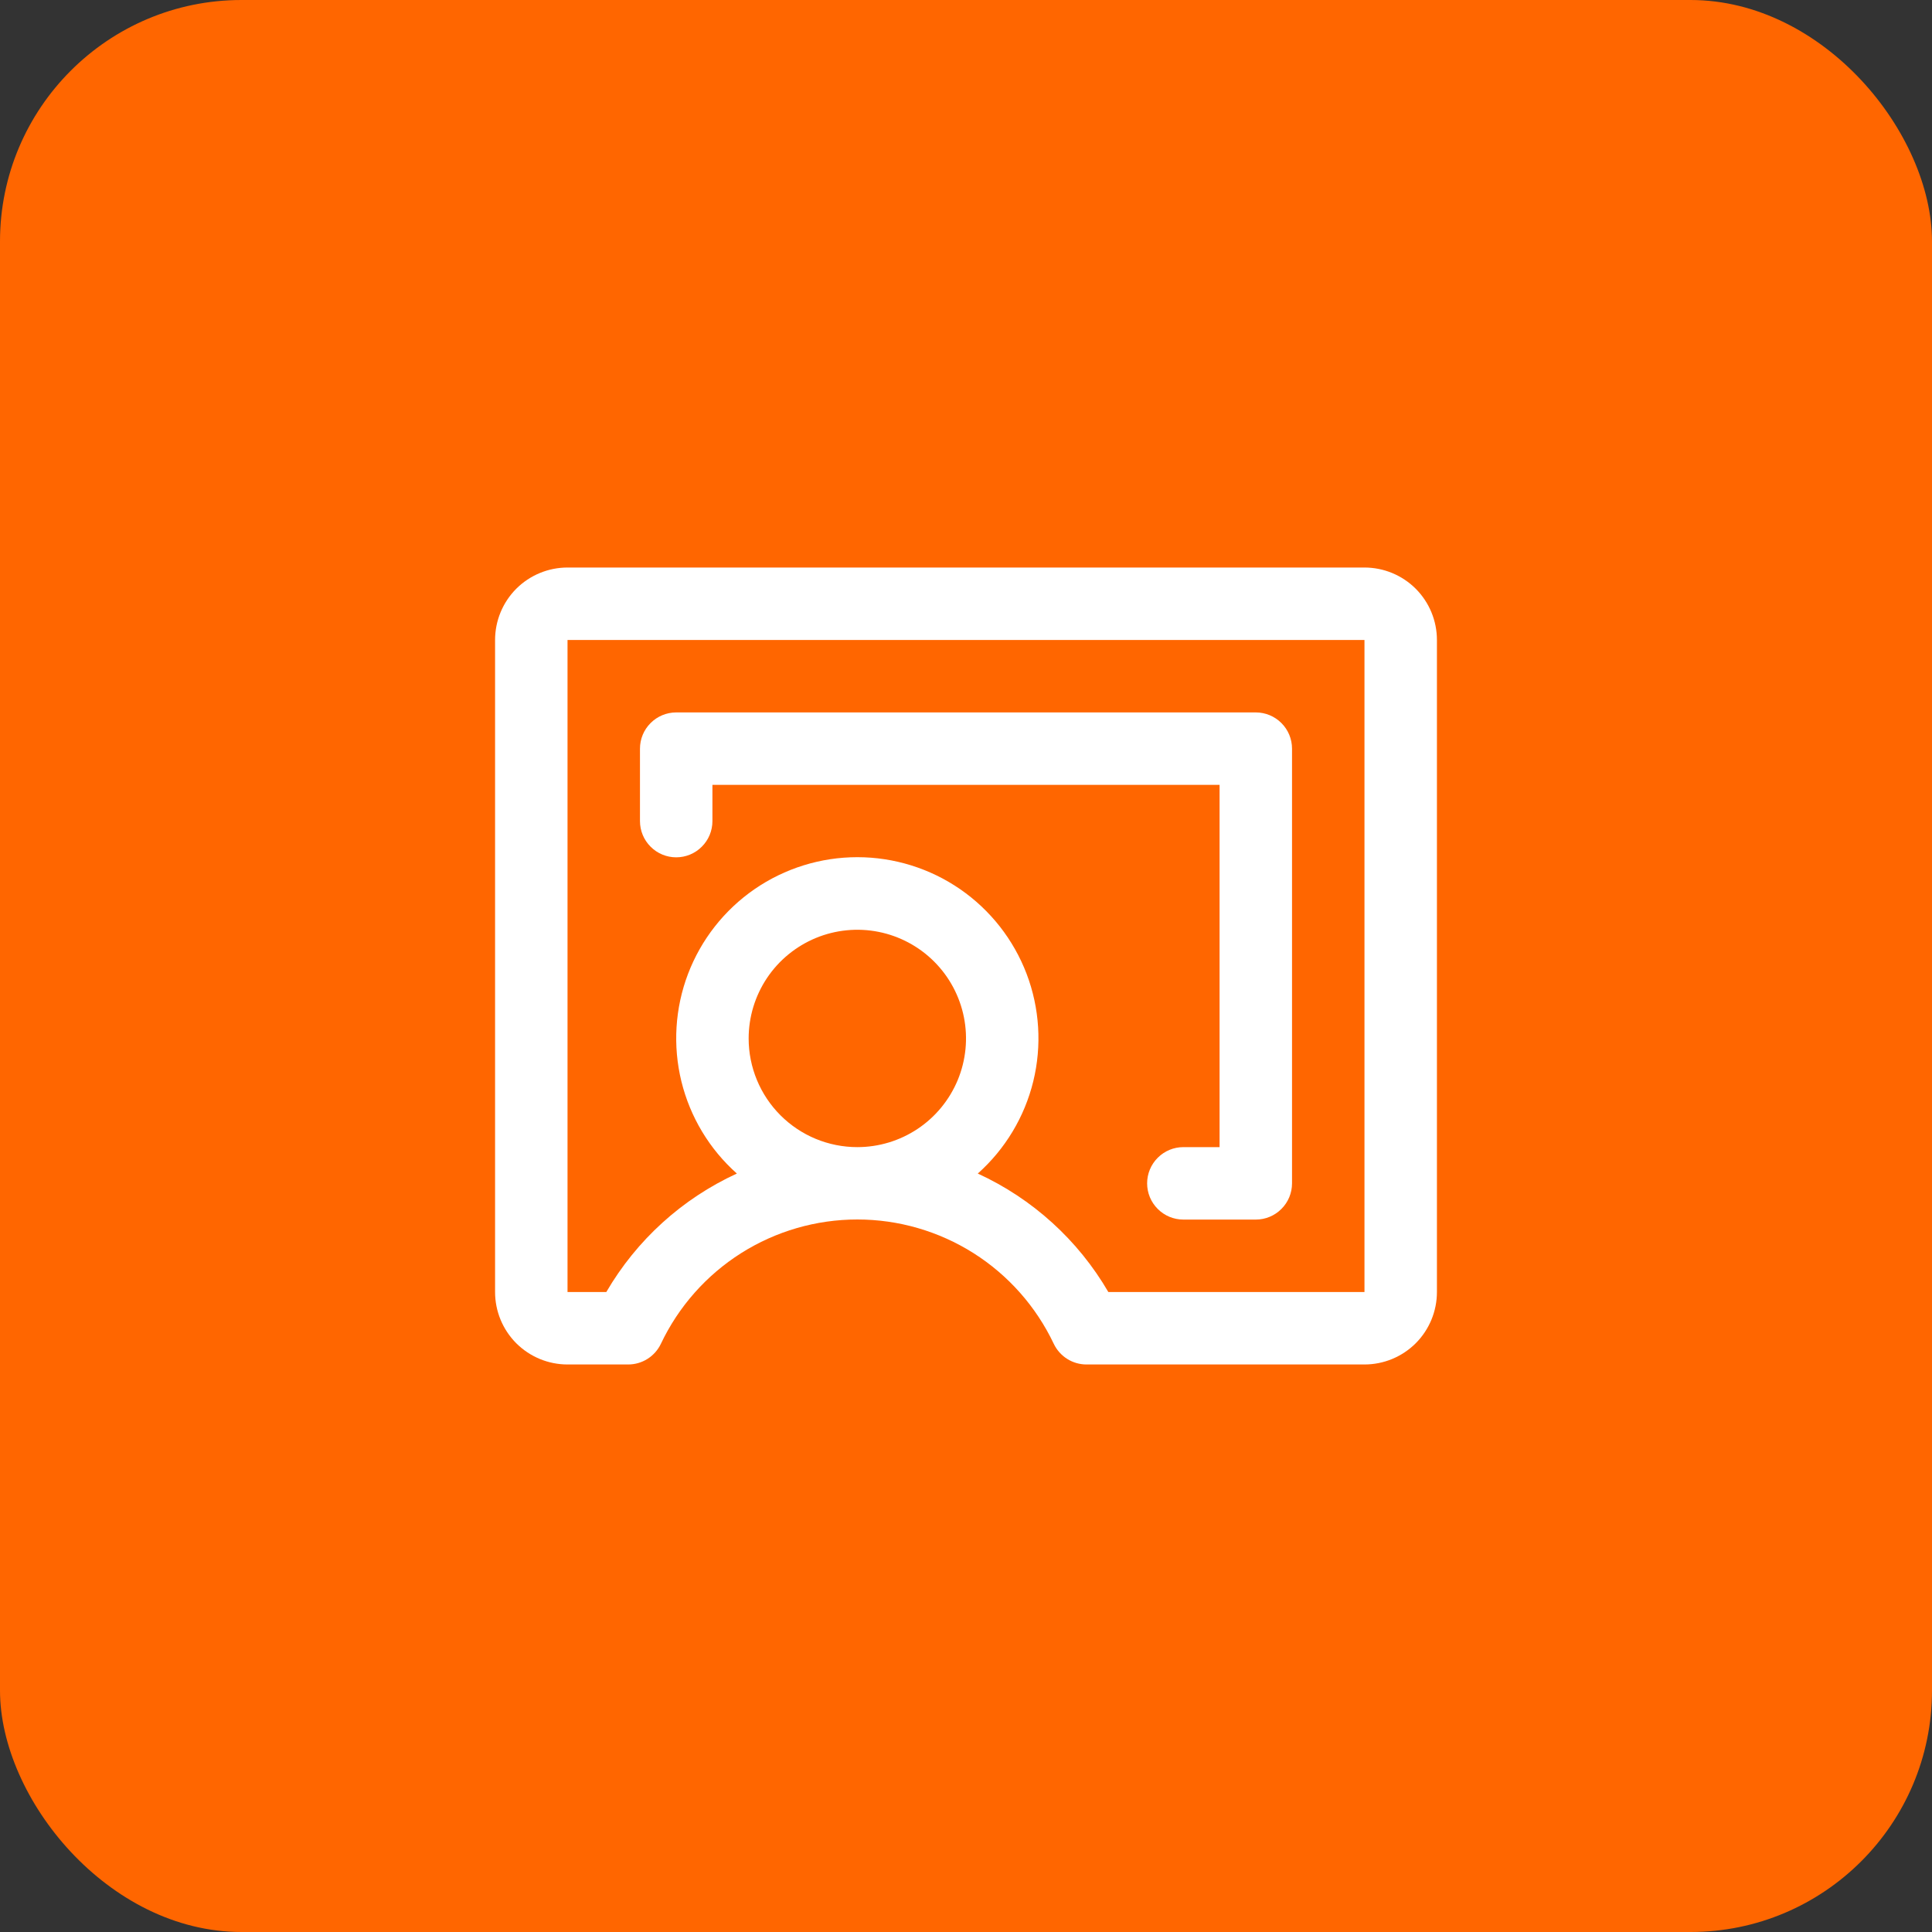 <svg xmlns="http://www.w3.org/2000/svg" width="40" height="40" viewBox="0 0 40 40" fill="none"><rect x="0" y="0" width="40" height="40" fill="#333333" stroke="none"/><rect width="40" height="40" rx="5" fill="#FF6600"></rect><path d="M28.25 11.75H11.75C11.352 11.75 10.971 11.908 10.689 12.189C10.408 12.471 10.25 12.852 10.25 13.25V26.75C10.25 27.148 10.408 27.529 10.689 27.811C10.971 28.092 11.352 28.25 11.75 28.25H13.005C13.147 28.25 13.286 28.21 13.406 28.134C13.526 28.058 13.622 27.95 13.683 27.822C14.048 27.052 14.624 26.401 15.344 25.945C16.064 25.49 16.898 25.248 17.75 25.248C18.602 25.248 19.436 25.49 20.156 25.945C20.876 26.401 21.452 27.052 21.817 27.822C21.878 27.95 21.974 28.058 22.094 28.134C22.214 28.21 22.353 28.25 22.495 28.25H28.25C28.648 28.25 29.029 28.092 29.311 27.811C29.592 27.529 29.75 27.148 29.75 26.75V13.25C29.75 12.852 29.592 12.471 29.311 12.189C29.029 11.908 28.648 11.75 28.25 11.75ZM15.5 21.5C15.5 21.055 15.632 20.62 15.879 20.25C16.126 19.88 16.478 19.592 16.889 19.421C17.3 19.251 17.753 19.206 18.189 19.293C18.625 19.38 19.026 19.594 19.341 19.909C19.656 20.224 19.87 20.625 19.957 21.061C20.044 21.497 19.999 21.95 19.829 22.361C19.658 22.772 19.37 23.124 19 23.371C18.63 23.618 18.195 23.75 17.75 23.75C17.153 23.75 16.581 23.513 16.159 23.091C15.737 22.669 15.5 22.097 15.5 21.5ZM28.25 26.75H22.947C22.32 25.673 21.376 24.817 20.244 24.297C20.811 23.792 21.212 23.126 21.393 22.387C21.573 21.649 21.525 20.873 21.255 20.163C20.984 19.452 20.504 18.841 19.878 18.409C19.252 17.978 18.51 17.747 17.75 17.747C16.99 17.747 16.248 17.978 15.622 18.409C14.996 18.841 14.516 19.452 14.245 20.163C13.975 20.873 13.927 21.649 14.107 22.387C14.288 23.126 14.688 23.792 15.256 24.297C14.124 24.817 13.18 25.673 12.553 26.75H11.75V13.25H28.25V26.75ZM13.25 17V15.5C13.25 15.301 13.329 15.11 13.47 14.97C13.61 14.829 13.801 14.75 14 14.75H26C26.199 14.75 26.39 14.829 26.53 14.97C26.671 15.11 26.75 15.301 26.75 15.5V24.5C26.75 24.699 26.671 24.89 26.53 25.03C26.39 25.171 26.199 25.25 26 25.25H24.5C24.301 25.25 24.11 25.171 23.97 25.03C23.829 24.89 23.75 24.699 23.75 24.5C23.75 24.301 23.829 24.11 23.97 23.97C24.11 23.829 24.301 23.75 24.5 23.75H25.25V16.25H14.75V17C14.75 17.199 14.671 17.39 14.53 17.53C14.39 17.671 14.199 17.75 14 17.75C13.801 17.75 13.61 17.671 13.47 17.53C13.329 17.39 13.25 17.199 13.25 17Z" fill="white"></path></svg>